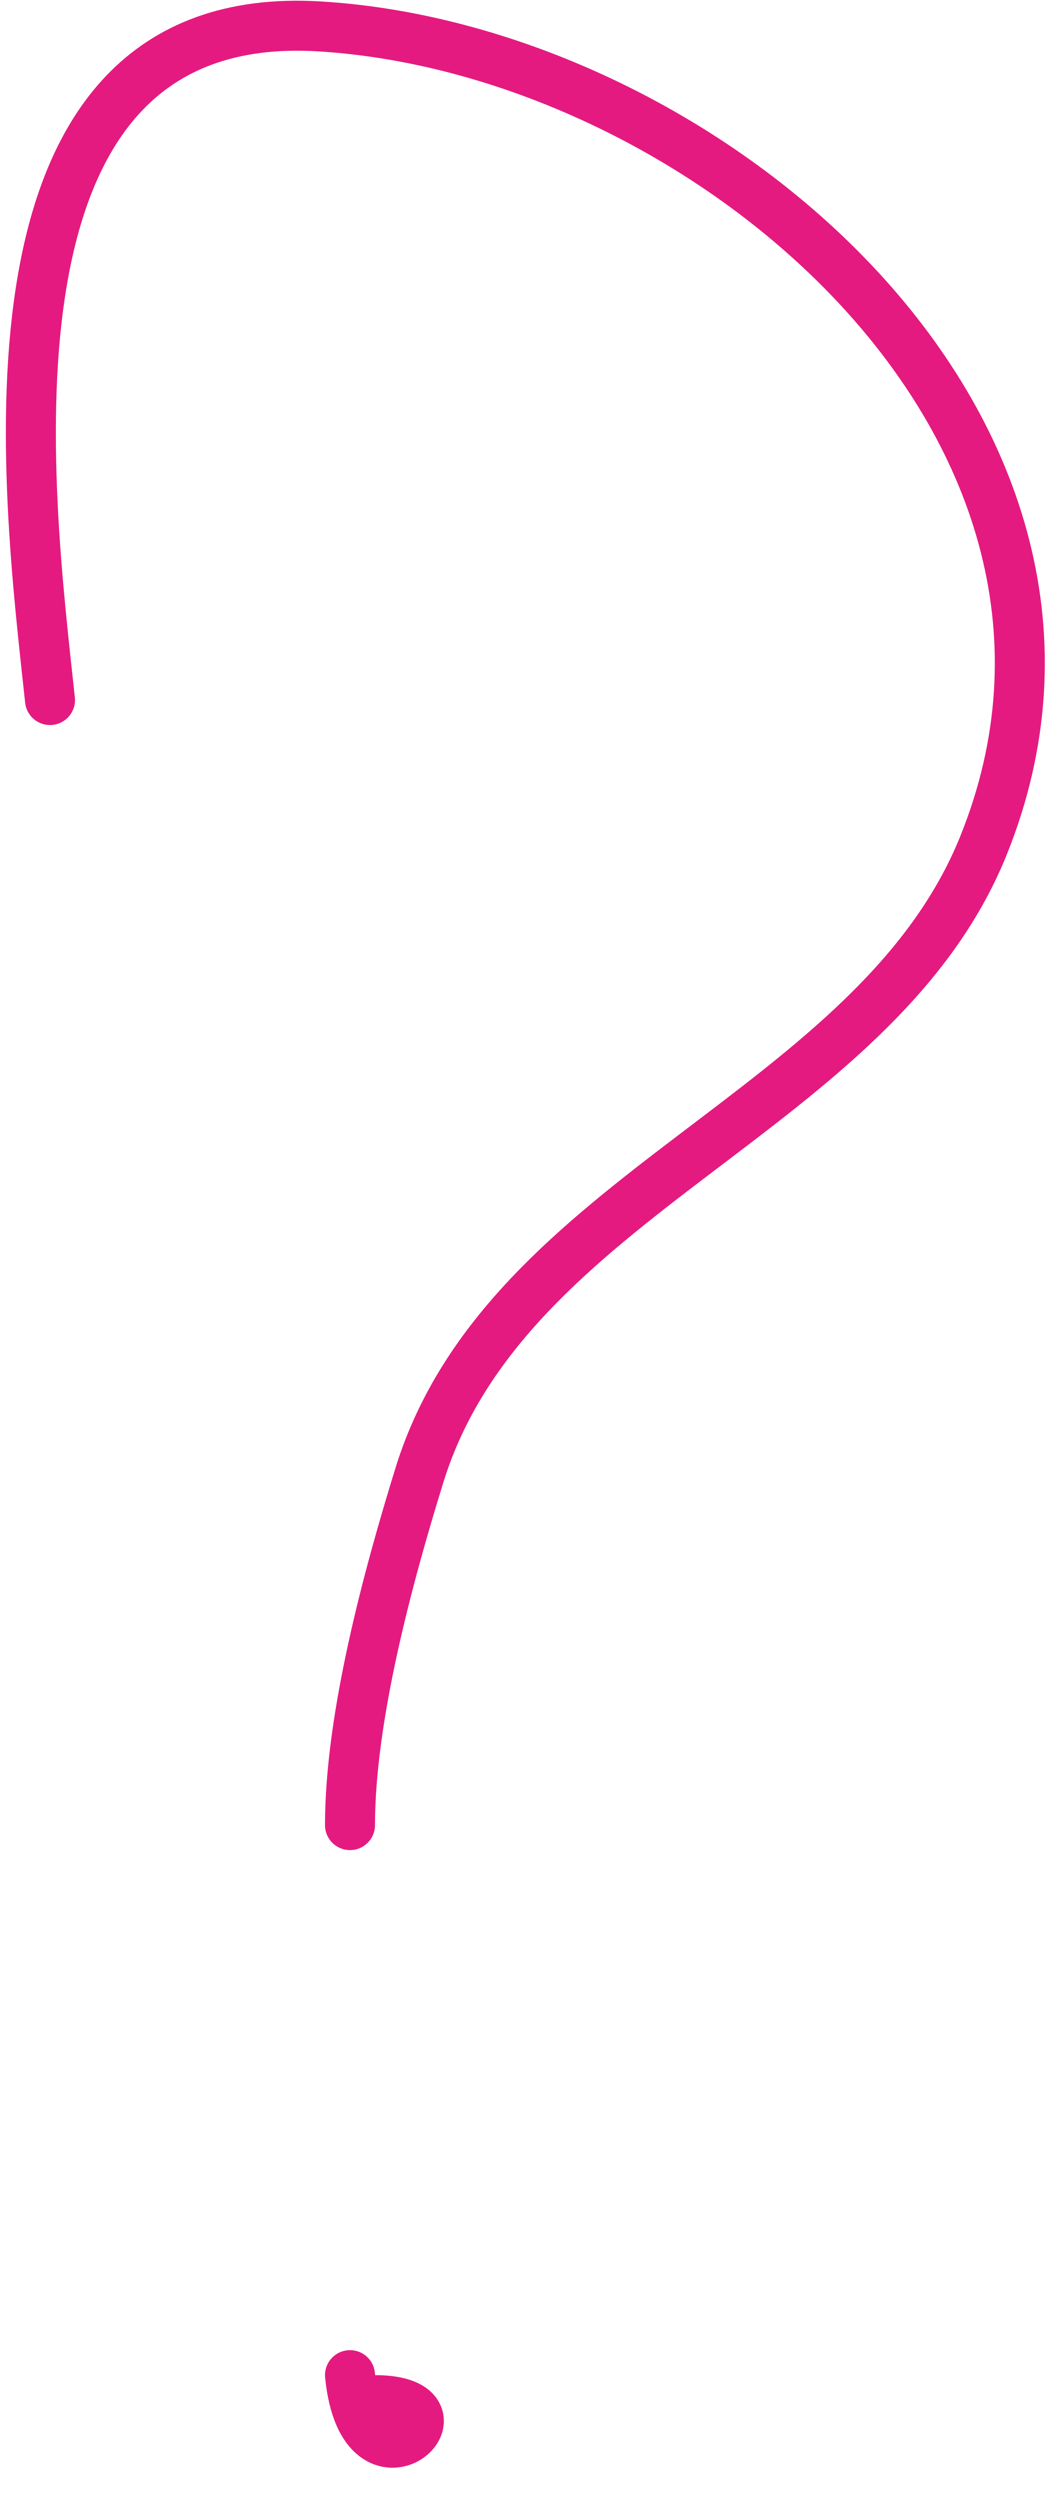 <?xml version="1.0" encoding="UTF-8"?> <svg xmlns="http://www.w3.org/2000/svg" width="21" height="50" viewBox="0 0 21 50" fill="none"><path d="M1 14C0.551 9.814 -0.722 0.097 6.389 0.528C14.154 0.998 23.021 8.61 19.667 16.916C17.506 22.265 10.136 23.855 8.389 29.5C7.755 31.548 7 34.347 7 36.5" stroke="#E51A80" stroke-linecap="round"></path><path d="M7 47.5C7.271 50.215 9.618 48 7.5 48" stroke="#E51A80" stroke-linecap="round"></path></svg> 
